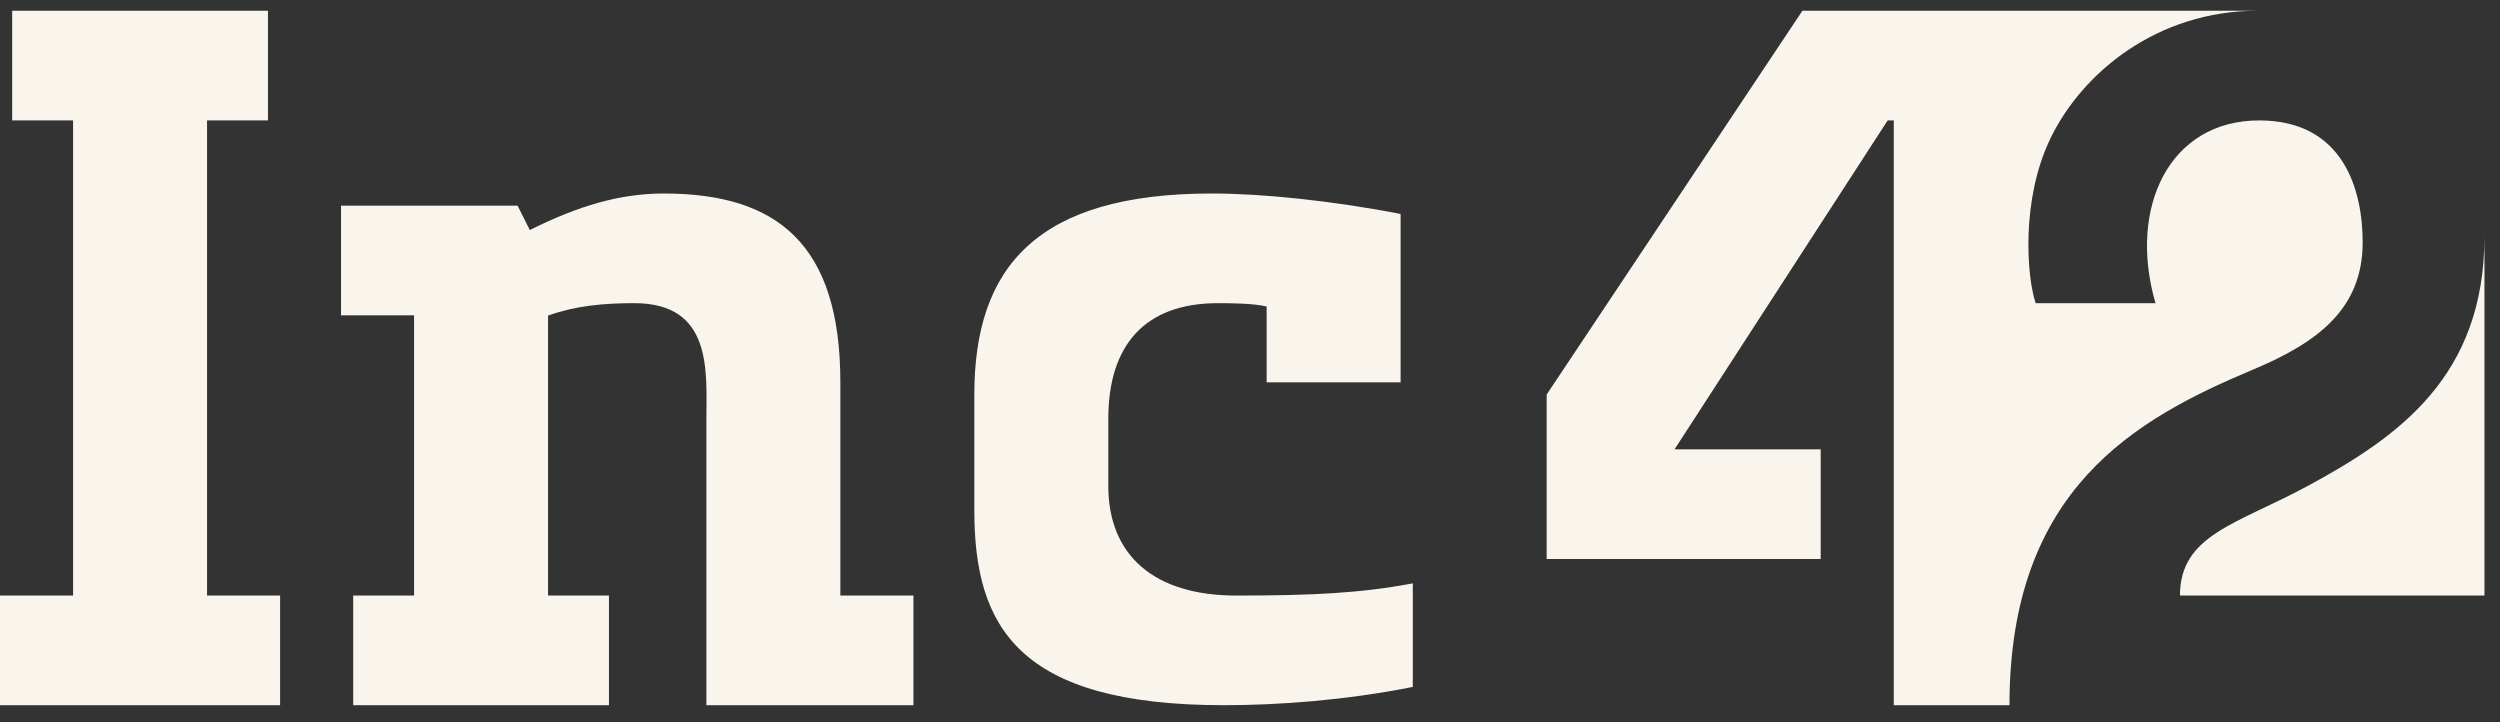 <svg xmlns="http://www.w3.org/2000/svg" fill="none" viewBox="0 0 90 26" height="26" width="90">
<rect x="0" y="0" width="90" height="26" fill="#333333" stroke="none"/>
<g clip-path="url(#clip0_1393_4714)">
<path fill="#F9F5EC" d="M50.422 7.703C47.932 7.218 45.404 6.966 43.626 6.966C37.34 6.966 35.076 9.598 35.076 14.203V18.37C35.076 22.543 36.623 25.387 44.065 25.387C46.038 25.387 48.47 25.207 50.861 24.729V21.001C48.99 21.354 47.251 21.44 44.503 21.44C41.553 21.44 39.899 19.999 39.899 17.492V15.08C39.899 12.429 41.21 10.914 43.845 10.914C44.283 10.914 45.141 10.919 45.599 11.035V13.764H50.422V7.703ZM30.253 13.764C30.253 8.806 27.999 6.966 23.896 6.966C22.343 6.966 20.838 7.399 19.073 8.282L18.634 7.405H12.277V11.352H14.907V21.44H12.715V25.387H21.923V21.44H19.73V11.361C20.719 11.008 21.707 10.914 22.836 10.914C25.666 10.914 25.43 13.385 25.43 15.089V25.387H32.884V21.44H30.253V13.764ZM7.454 21.44H10.084V25.387H0V21.44H2.631V4.335H0.438V0.387H9.646V4.335H7.454V21.44Z" clip-rule="evenodd" fill-rule="evenodd"></path>
<path fill="#F9F5EC" d="M85.056 8.721C85.056 6.896 84.404 4.335 81.329 4.335C78.096 4.335 76.6 7.476 77.598 10.914H73.283C72.956 9.928 72.76 7.185 73.806 5.004C74.959 2.598 77.68 0.387 81.274 0.387H72.341H64.887L55.68 14.203V20.124H65.545V16.177H60.283L67.956 4.335H68.176V25.387H72.341C72.341 17.606 76.87 15.085 81.11 13.305C83.443 12.326 85.056 11.119 85.056 8.721ZM89.441 8.501V21.44H78.479C78.479 19.247 80.53 18.873 83.083 17.492C86.361 15.719 89.441 13.545 89.441 8.501Z" clip-rule="evenodd" fill-rule="evenodd"></path>
</g>
<defs>
<clipPath id="clip0_1393_4714">
<rect transform="translate(0 0.387)" fill="white" height="25" width="90"></rect>
</clipPath>
</defs>
</svg>
